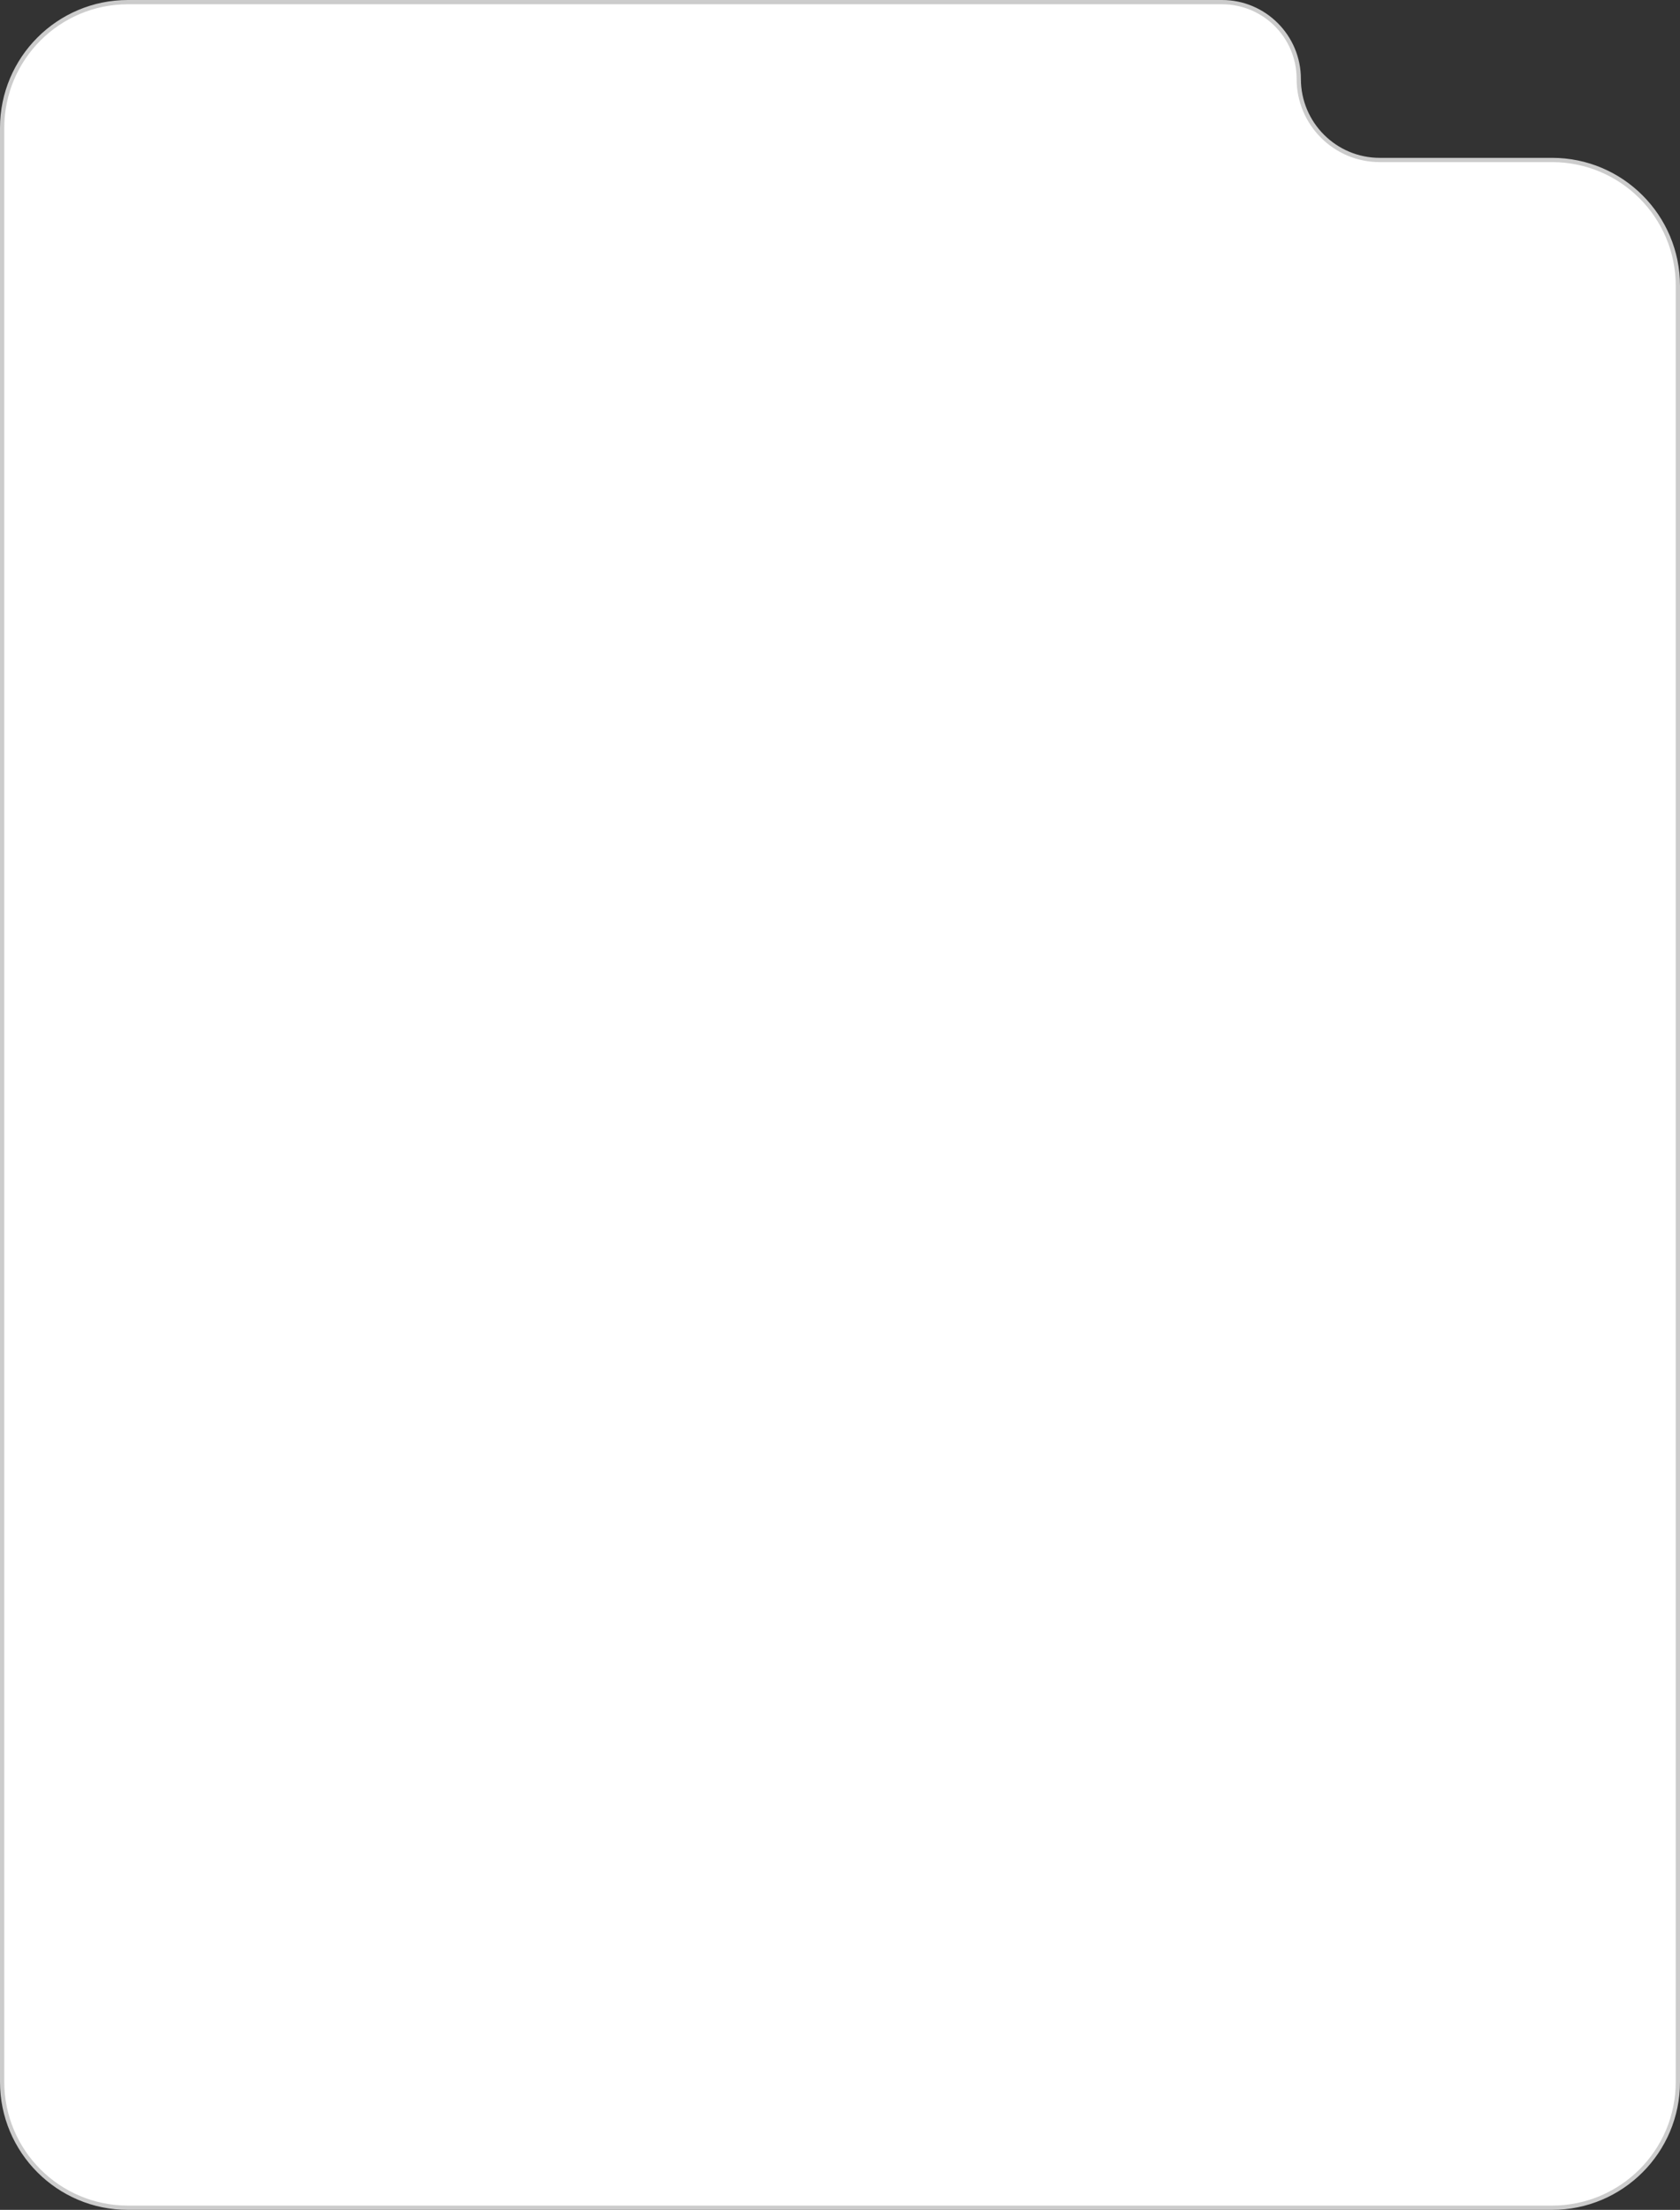 <svg width="394" height="518" viewBox="0 0 394 518" fill="none" xmlns="http://www.w3.org/2000/svg">
<rect x="0" y="0" width="394" height="518" fill="#333333" stroke="none"/>
<path d="M30 517.5H364C380.292 517.5 393.5 504.292 393.5 488V67C393.5 50.708 380.292 37.5 364 37.5H323.59C313.096 37.5 304.59 28.993 304.59 18.5C304.59 8.559 296.531 0.5 286.59 0.5H30C13.708 0.5 0.5 13.708 0.5 30V488C0.5 504.292 13.708 517.5 30 517.5Z" fill="white" stroke="#CCCCCC"/>
</svg>
